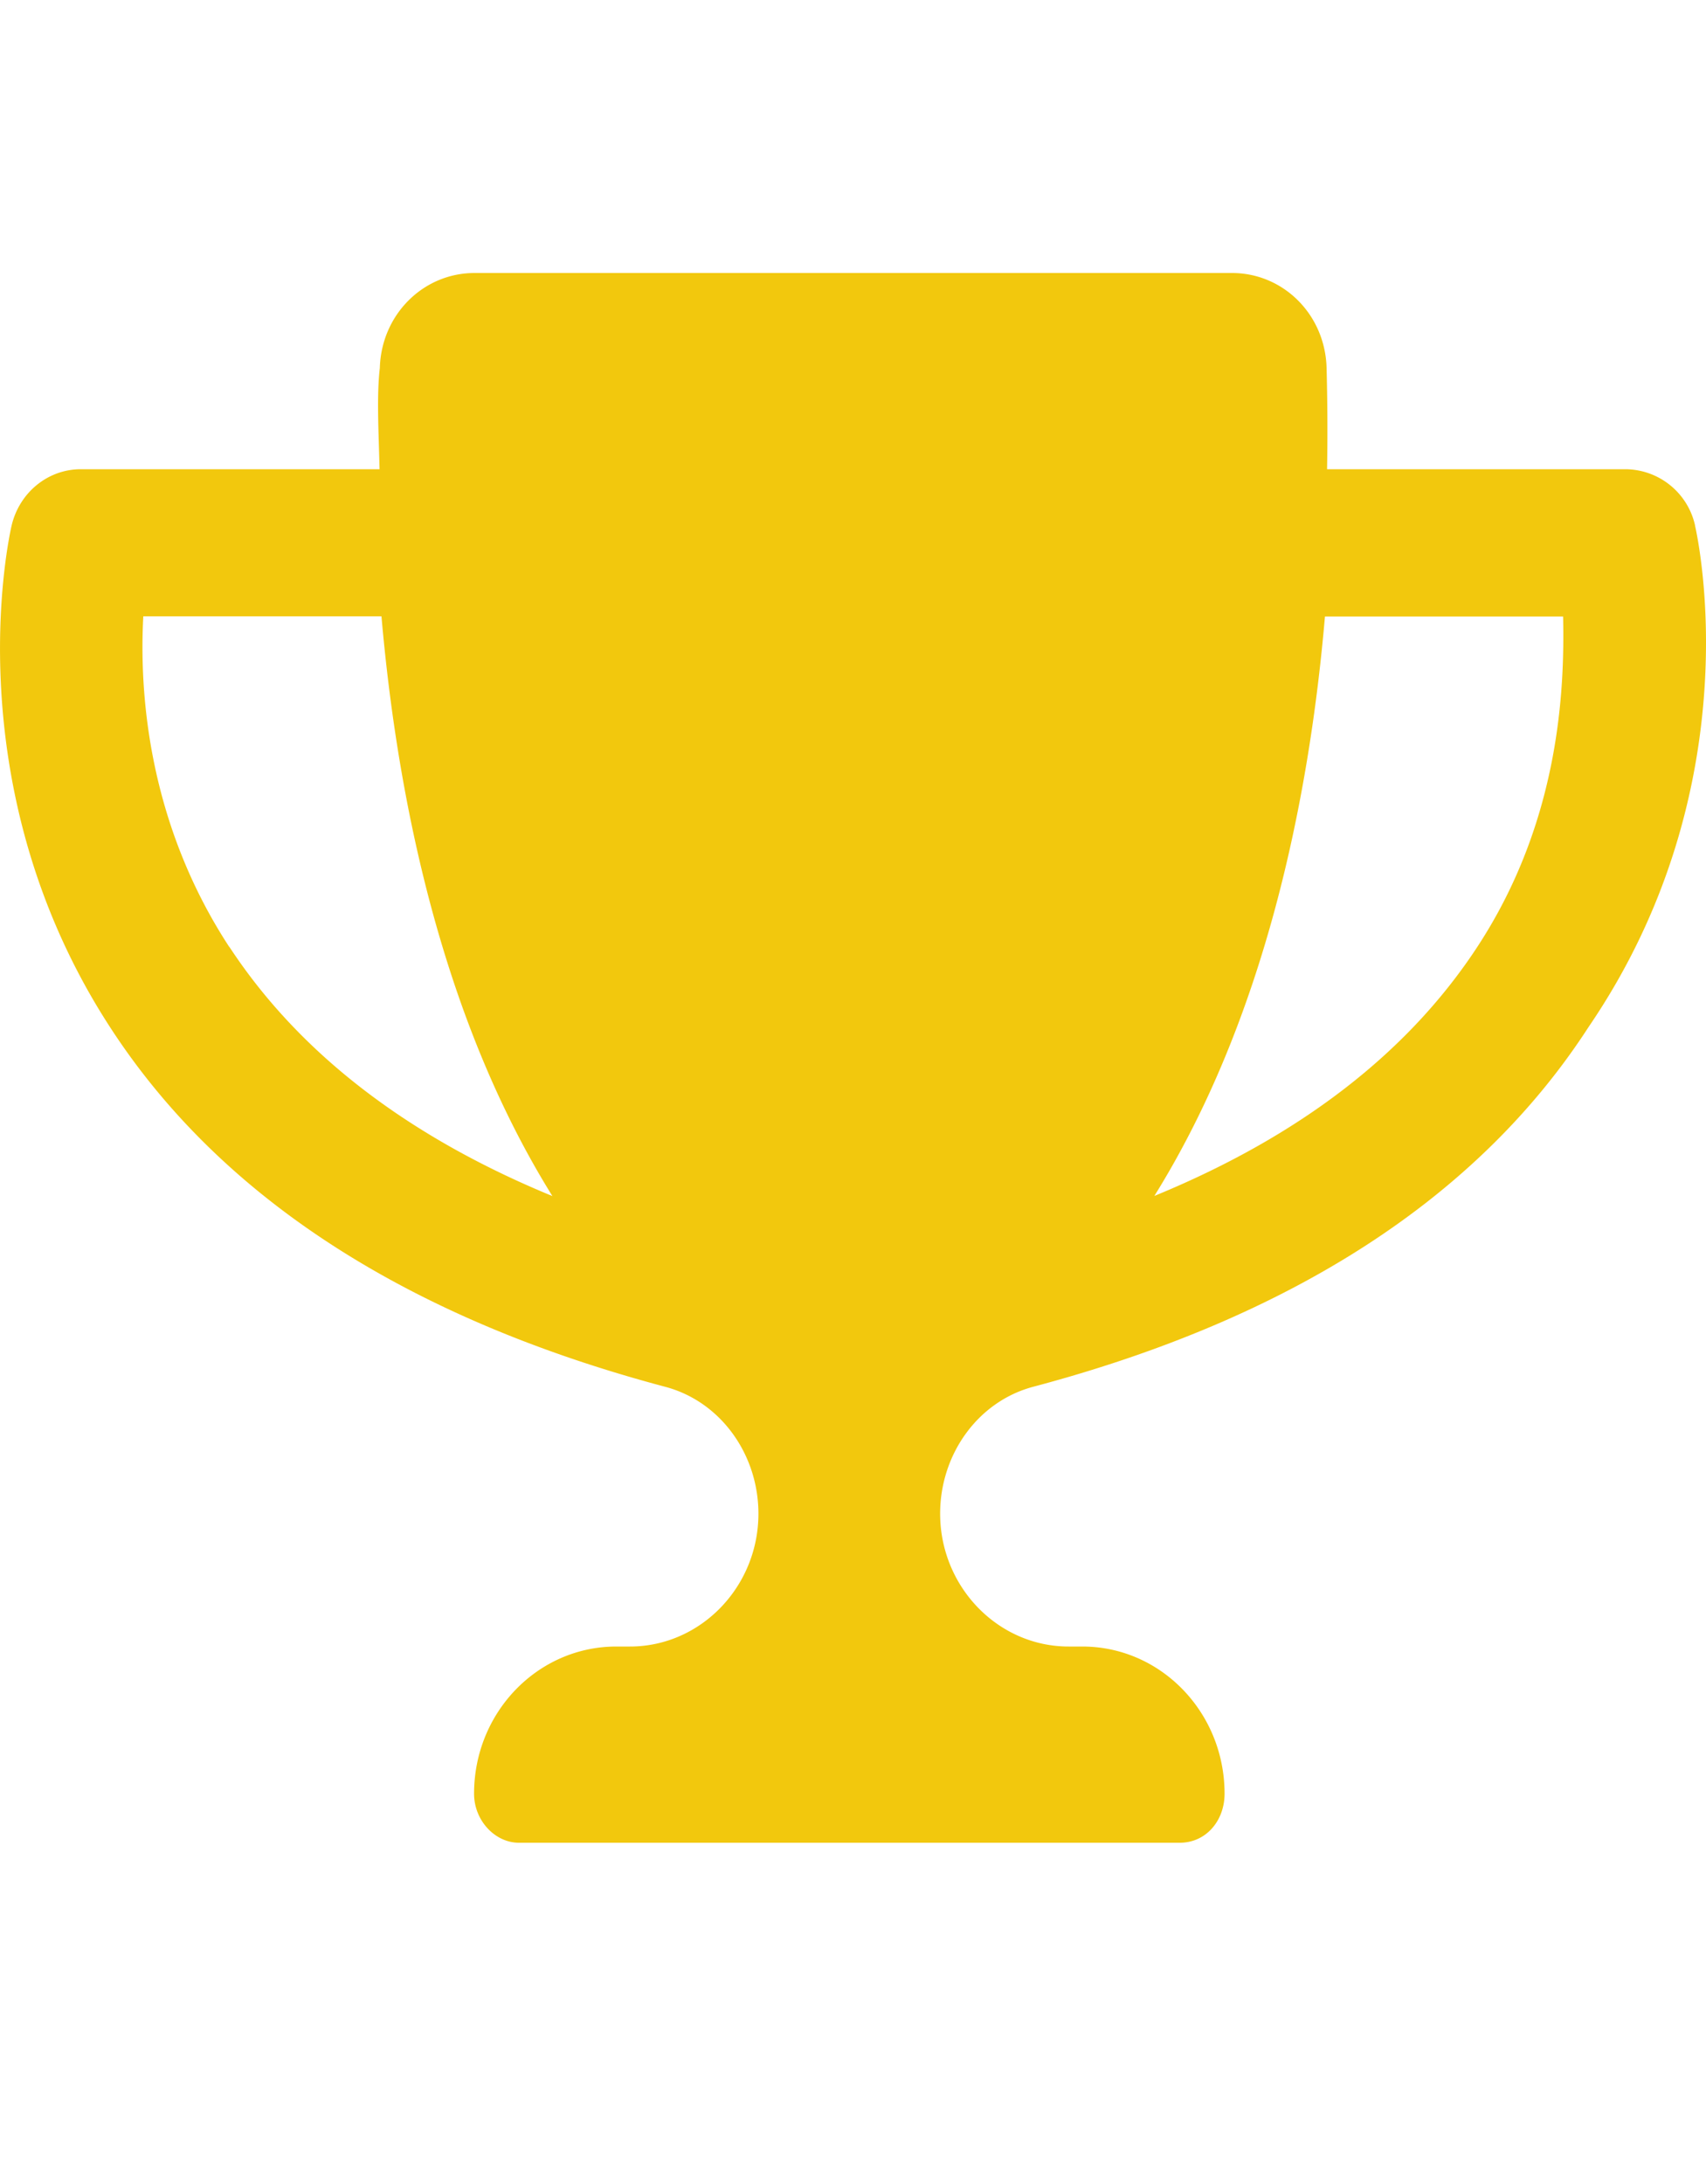 <svg width="25" height="32" viewBox="0 0 25 32" xmlns="http://www.w3.org/2000/svg">
    <path d="M24.84 7.7a1.052 1.052 0 0 0-1.017-.825h-4.376c.01-.56.004-1.065-.007-1.483C19.42 4.612 18.809 4 18.053 4H6.955c-.755 0-1.367.612-1.389 1.392-.048.418-.017.924-.004 1.483H1.184c-.482 0-.9.341-1.014.826-.035.152-.852 3.81 1.44 7.345 1.625 2.508 4.367 4.27 8.14 5.274.812.216 1.364.991 1.364 1.859 0 1.07-.846 1.946-1.883 1.946h-.2c-1.151 0-2.084.965-2.084 2.156 0 .397.311.719.656.719h9.686c.384 0 .656-.322.656-.719 0-1.19-.933-2.156-2.084-2.156h-.201c-1.036 0-1.883-.876-1.883-1.947 0-.868.552-1.643 1.364-1.859 3.775-1.003 6.517-2.765 8.14-5.274 2.41-3.534 1.593-7.192 1.558-7.344zM3.36 13.875C2.149 12.023 2.042 10.096 2.1 9.03h3.49c.234 2.678.884 5.89 2.505 8.495-2.13-.876-3.714-2.098-4.734-3.652zm18.288 0c-1.018 1.554-2.602 2.774-4.732 3.648 1.619-2.601 2.27-5.813 2.5-8.49h3.49c.023 1.064-.047 2.996-1.258 4.842z" fill="#F2C80D" fill-rule="nonzero"/>
</svg>
